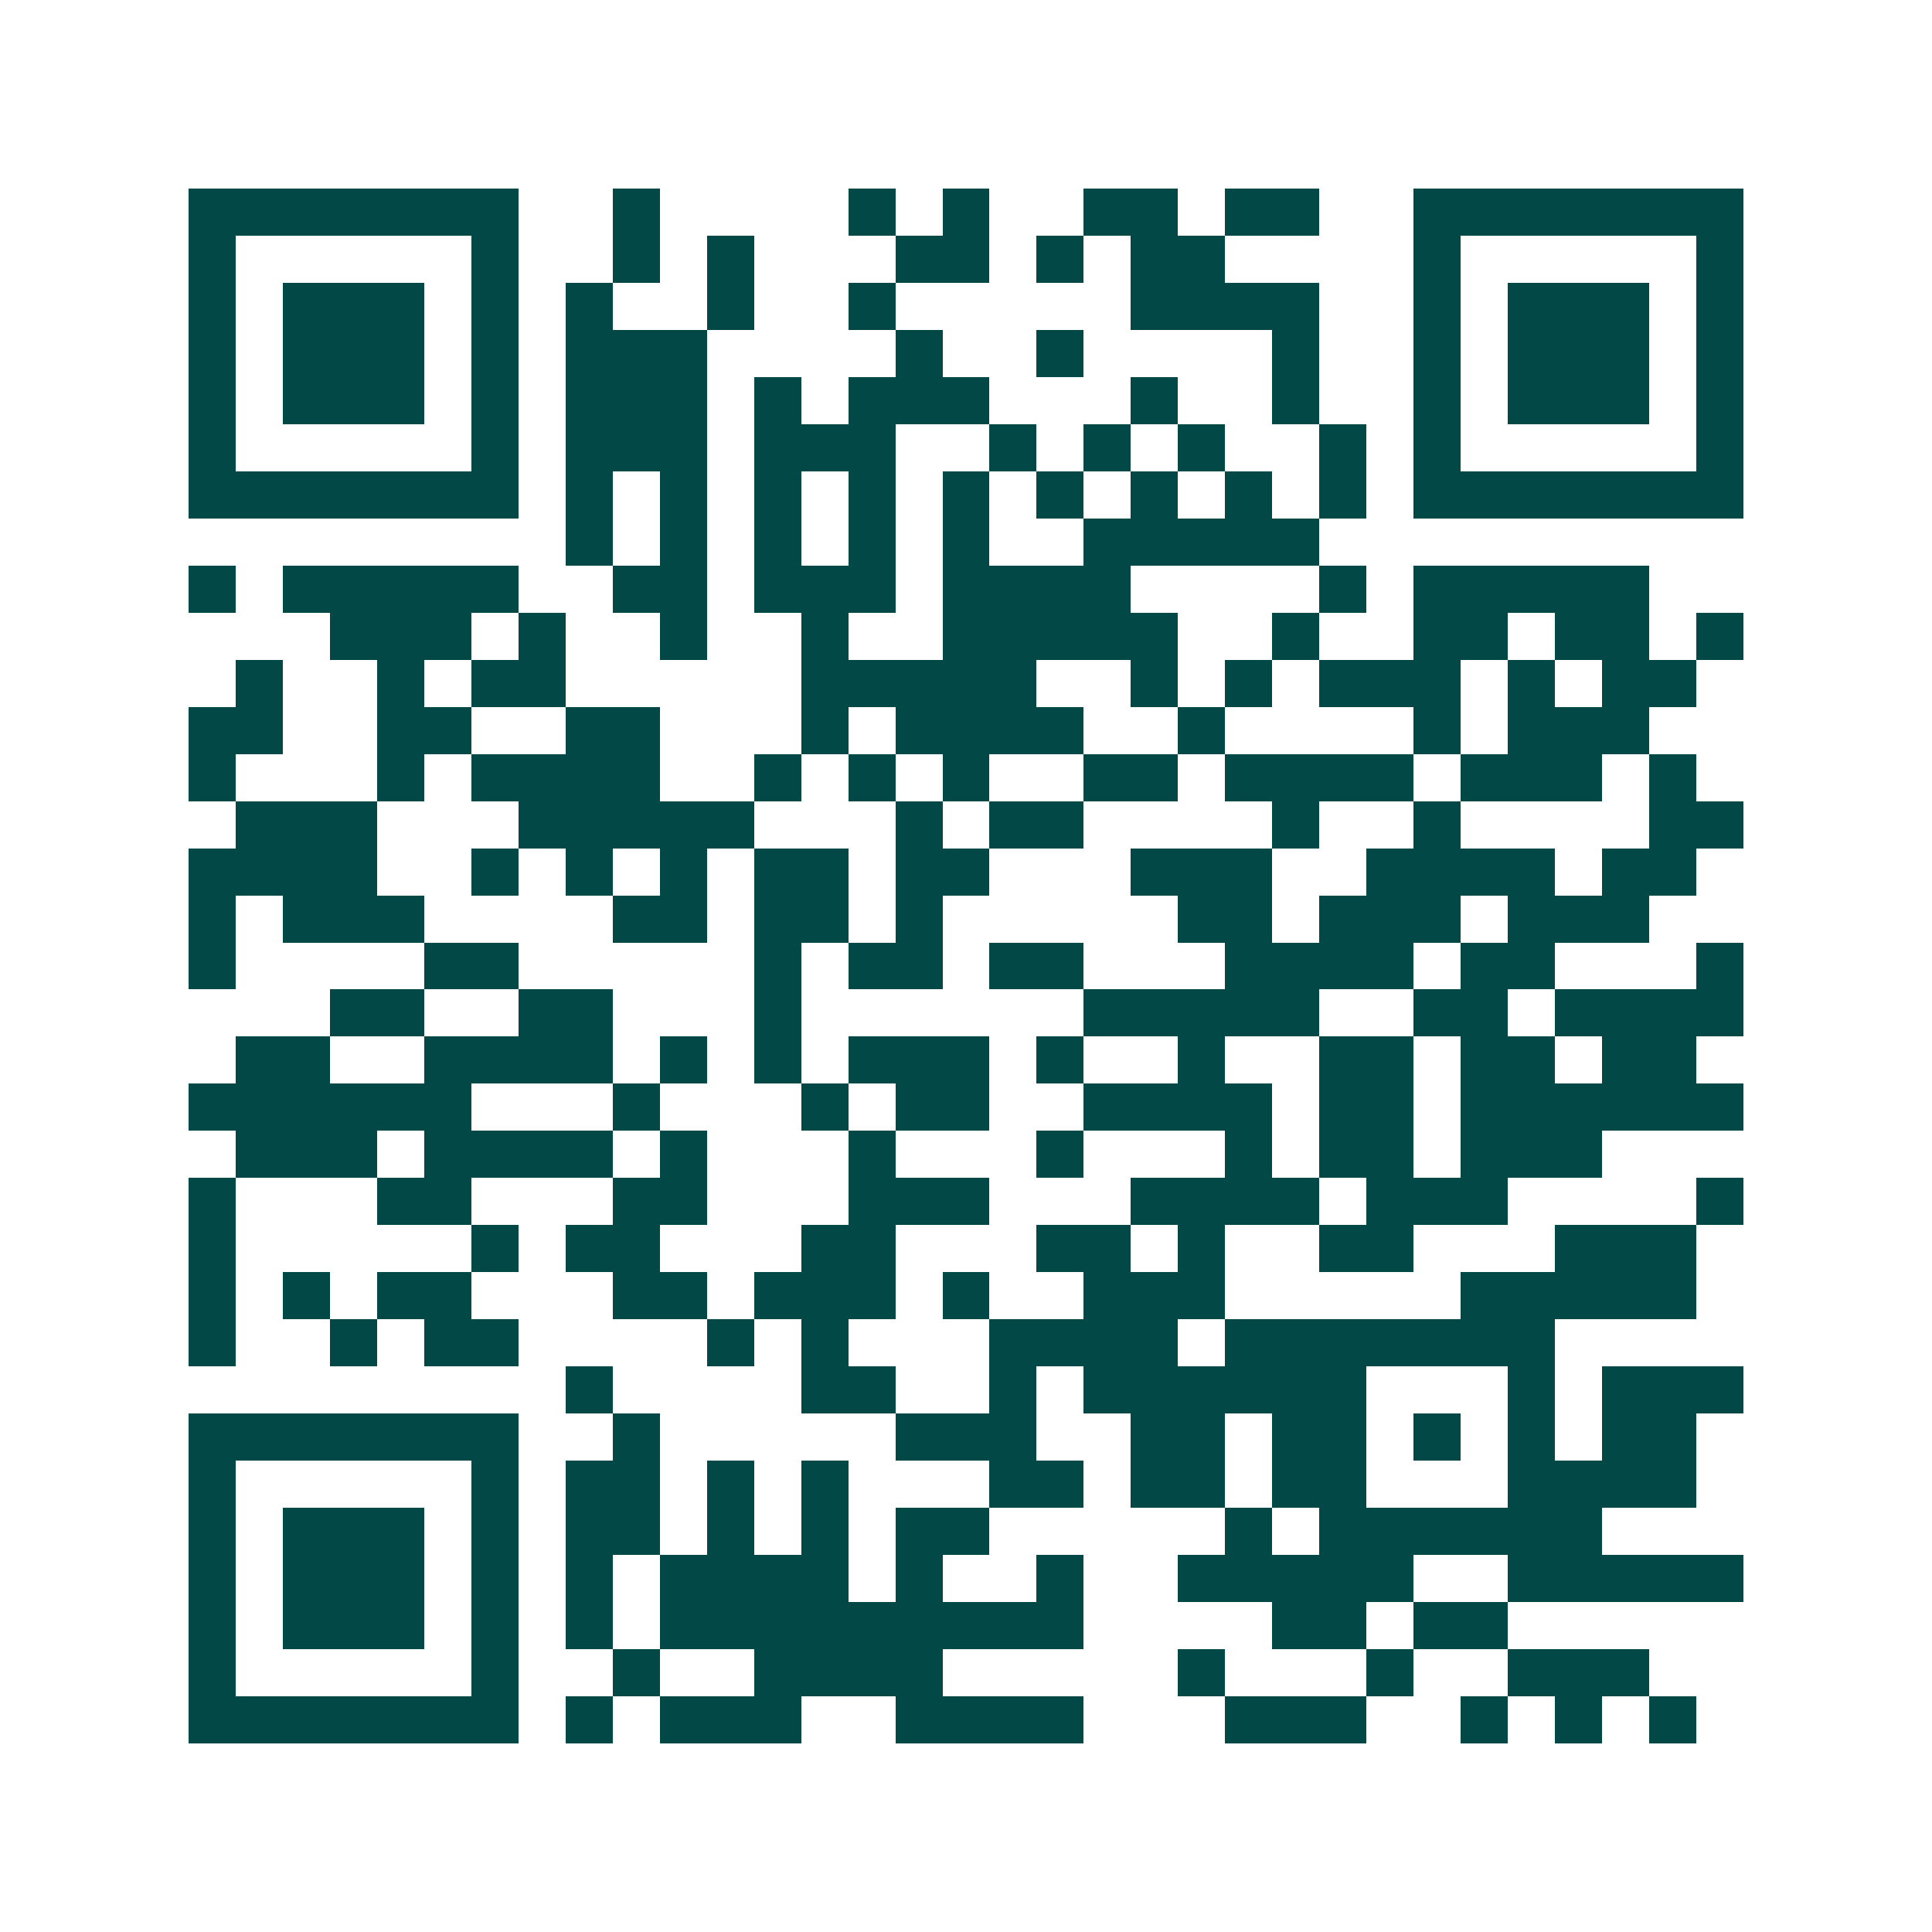 <svg xmlns="http://www.w3.org/2000/svg" width="200" height="200" viewBox="0 0 41 41" shape-rendering="crispEdges"><path fill="#ffffff" d="M0 0h41v41H0z"/><path stroke="#014847" d="M4 4.5h7m2 0h1m4 0h1m1 0h1m2 0h2m1 0h2m2 0h7M4 5.5h1m5 0h1m2 0h1m1 0h1m3 0h2m1 0h1m1 0h2m4 0h1m5 0h1M4 6.5h1m1 0h3m1 0h1m1 0h1m2 0h1m2 0h1m5 0h4m2 0h1m1 0h3m1 0h1M4 7.5h1m1 0h3m1 0h1m1 0h3m4 0h1m2 0h1m4 0h1m2 0h1m1 0h3m1 0h1M4 8.5h1m1 0h3m1 0h1m1 0h3m1 0h1m1 0h3m3 0h1m2 0h1m2 0h1m1 0h3m1 0h1M4 9.5h1m5 0h1m1 0h3m1 0h3m2 0h1m1 0h1m1 0h1m2 0h1m1 0h1m5 0h1M4 10.5h7m1 0h1m1 0h1m1 0h1m1 0h1m1 0h1m1 0h1m1 0h1m1 0h1m1 0h1m1 0h7M12 11.5h1m1 0h1m1 0h1m1 0h1m1 0h1m2 0h5M4 12.5h1m1 0h5m2 0h2m1 0h3m1 0h4m4 0h1m1 0h5M7 13.5h3m1 0h1m2 0h1m2 0h1m2 0h5m2 0h1m2 0h2m1 0h2m1 0h1M5 14.5h1m2 0h1m1 0h2m5 0h5m2 0h1m1 0h1m1 0h3m1 0h1m1 0h2M4 15.5h2m2 0h2m2 0h2m3 0h1m1 0h4m2 0h1m4 0h1m1 0h3M4 16.5h1m3 0h1m1 0h4m2 0h1m1 0h1m1 0h1m2 0h2m1 0h4m1 0h3m1 0h1M5 17.5h3m3 0h5m3 0h1m1 0h2m4 0h1m2 0h1m4 0h2M4 18.5h4m2 0h1m1 0h1m1 0h1m1 0h2m1 0h2m3 0h3m2 0h4m1 0h2M4 19.5h1m1 0h3m4 0h2m1 0h2m1 0h1m5 0h2m1 0h3m1 0h3M4 20.5h1m4 0h2m5 0h1m1 0h2m1 0h2m3 0h4m1 0h2m3 0h1M7 21.5h2m2 0h2m3 0h1m6 0h5m2 0h2m1 0h4M5 22.5h2m2 0h4m1 0h1m1 0h1m1 0h3m1 0h1m2 0h1m2 0h2m1 0h2m1 0h2M4 23.5h6m3 0h1m3 0h1m1 0h2m2 0h4m1 0h2m1 0h6M5 24.5h3m1 0h4m1 0h1m3 0h1m3 0h1m3 0h1m1 0h2m1 0h3M4 25.5h1m3 0h2m3 0h2m3 0h3m3 0h4m1 0h3m4 0h1M4 26.5h1m5 0h1m1 0h2m3 0h2m3 0h2m1 0h1m2 0h2m3 0h3M4 27.5h1m1 0h1m1 0h2m3 0h2m1 0h3m1 0h1m2 0h3m5 0h5M4 28.5h1m2 0h1m1 0h2m4 0h1m1 0h1m3 0h4m1 0h7M12 29.5h1m4 0h2m2 0h1m1 0h6m3 0h1m1 0h3M4 30.5h7m2 0h1m5 0h3m2 0h2m1 0h2m1 0h1m1 0h1m1 0h2M4 31.5h1m5 0h1m1 0h2m1 0h1m1 0h1m3 0h2m1 0h2m1 0h2m3 0h4M4 32.5h1m1 0h3m1 0h1m1 0h2m1 0h1m1 0h1m1 0h2m5 0h1m1 0h6M4 33.5h1m1 0h3m1 0h1m1 0h1m1 0h4m1 0h1m2 0h1m2 0h5m2 0h5M4 34.5h1m1 0h3m1 0h1m1 0h1m1 0h9m4 0h2m1 0h2M4 35.5h1m5 0h1m2 0h1m2 0h4m5 0h1m3 0h1m2 0h3M4 36.5h7m1 0h1m1 0h3m2 0h4m3 0h3m2 0h1m1 0h1m1 0h1"/></svg>
